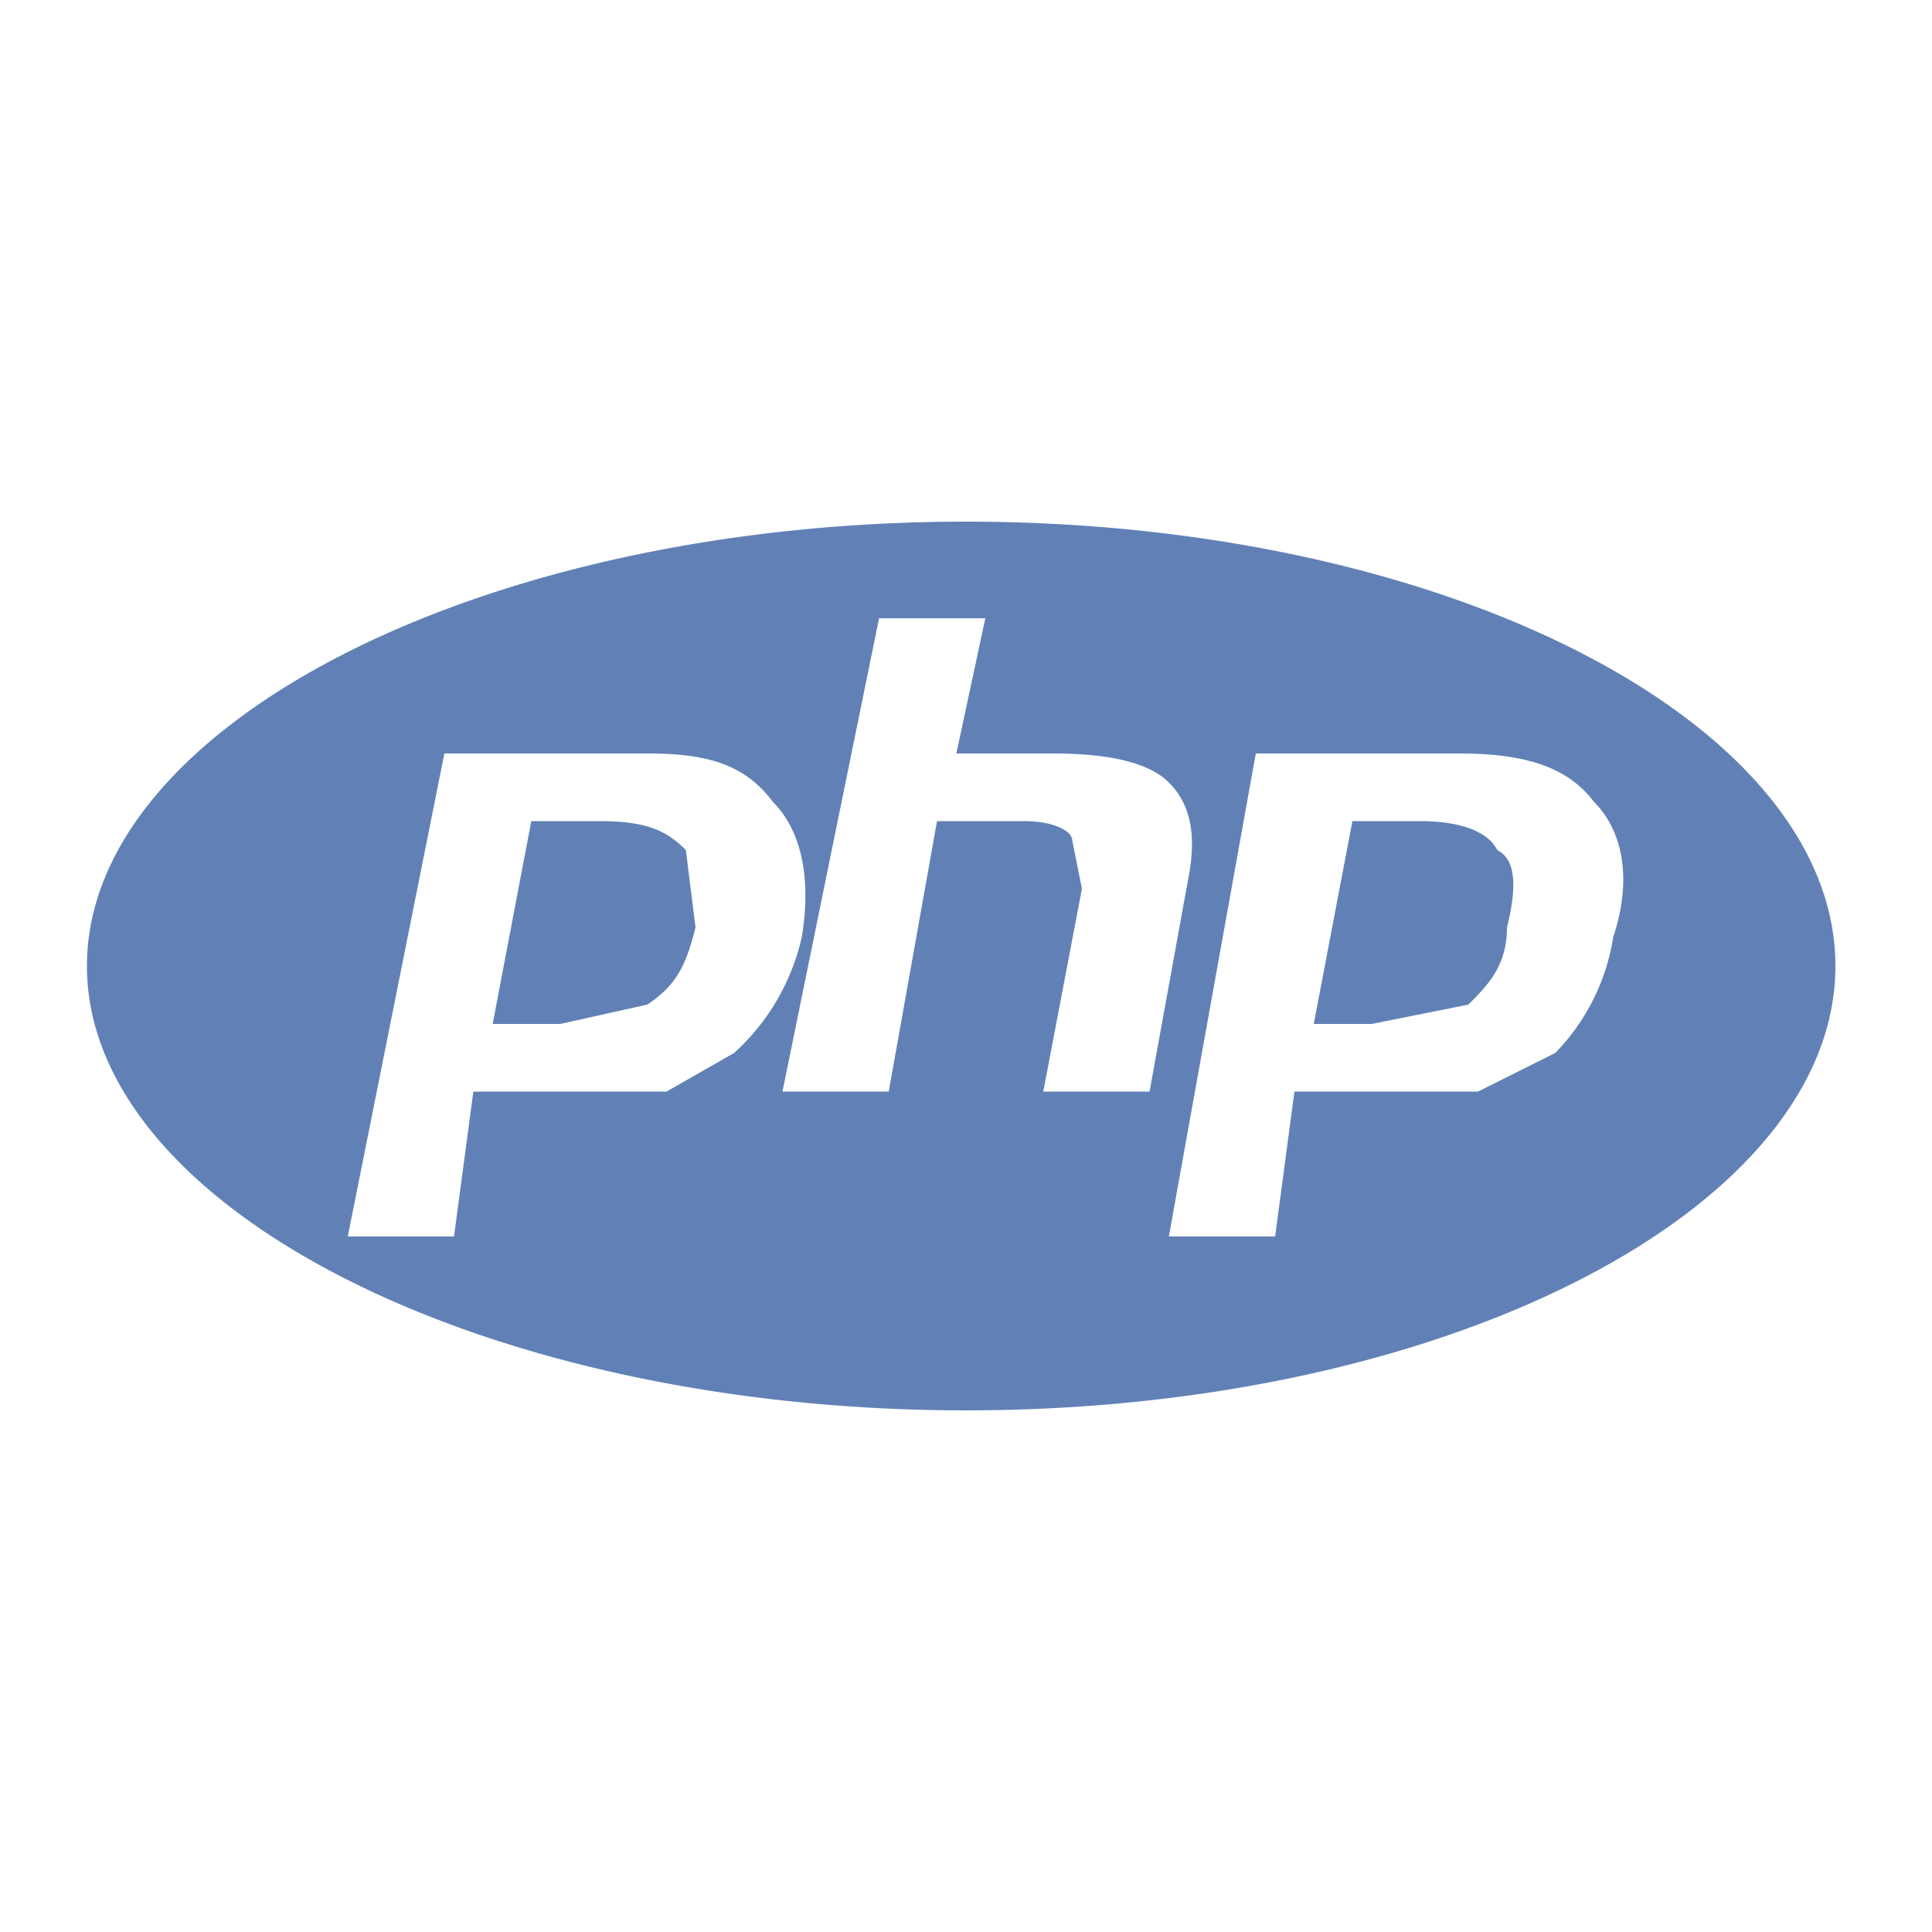 <svg width="200" height="200" fill="none" xmlns="http://www.w3.org/2000/svg">
  <path d="M100 54C50 54 9 75 9 100s41 46 91 46 90-21 90-46-40-46-90-46zm-24 55l-7 4H49l-2 15H36l10-50h21c6 0 10 1 13 5 3 3 4 8 3 14a23 23 0 01-7 12zm32 4l4-21-1-5c0-1-2-2-5-2h-9l-5 28H81l10-49h11l-3 14h10c6 0 10 1 12 3s3 5 2 10l-4 22h-11zm59-16a22 22 0 01-6 12l-8 4h-19l-2 15h-11l9-50h21c6 0 11 1 14 5 3 3 4 8 2 14zm-20-12h-7l-4 21h6l10-2c2-2 4-4 4-8 1-4 1-7-1-8-1-2-4-3-8-3zm-85 0h-7l-4 21h7l9-2c3-2 4-4 5-8l-1-8c-2-2-4-3-9-3z" fill="#6181B6"/>
</svg>
